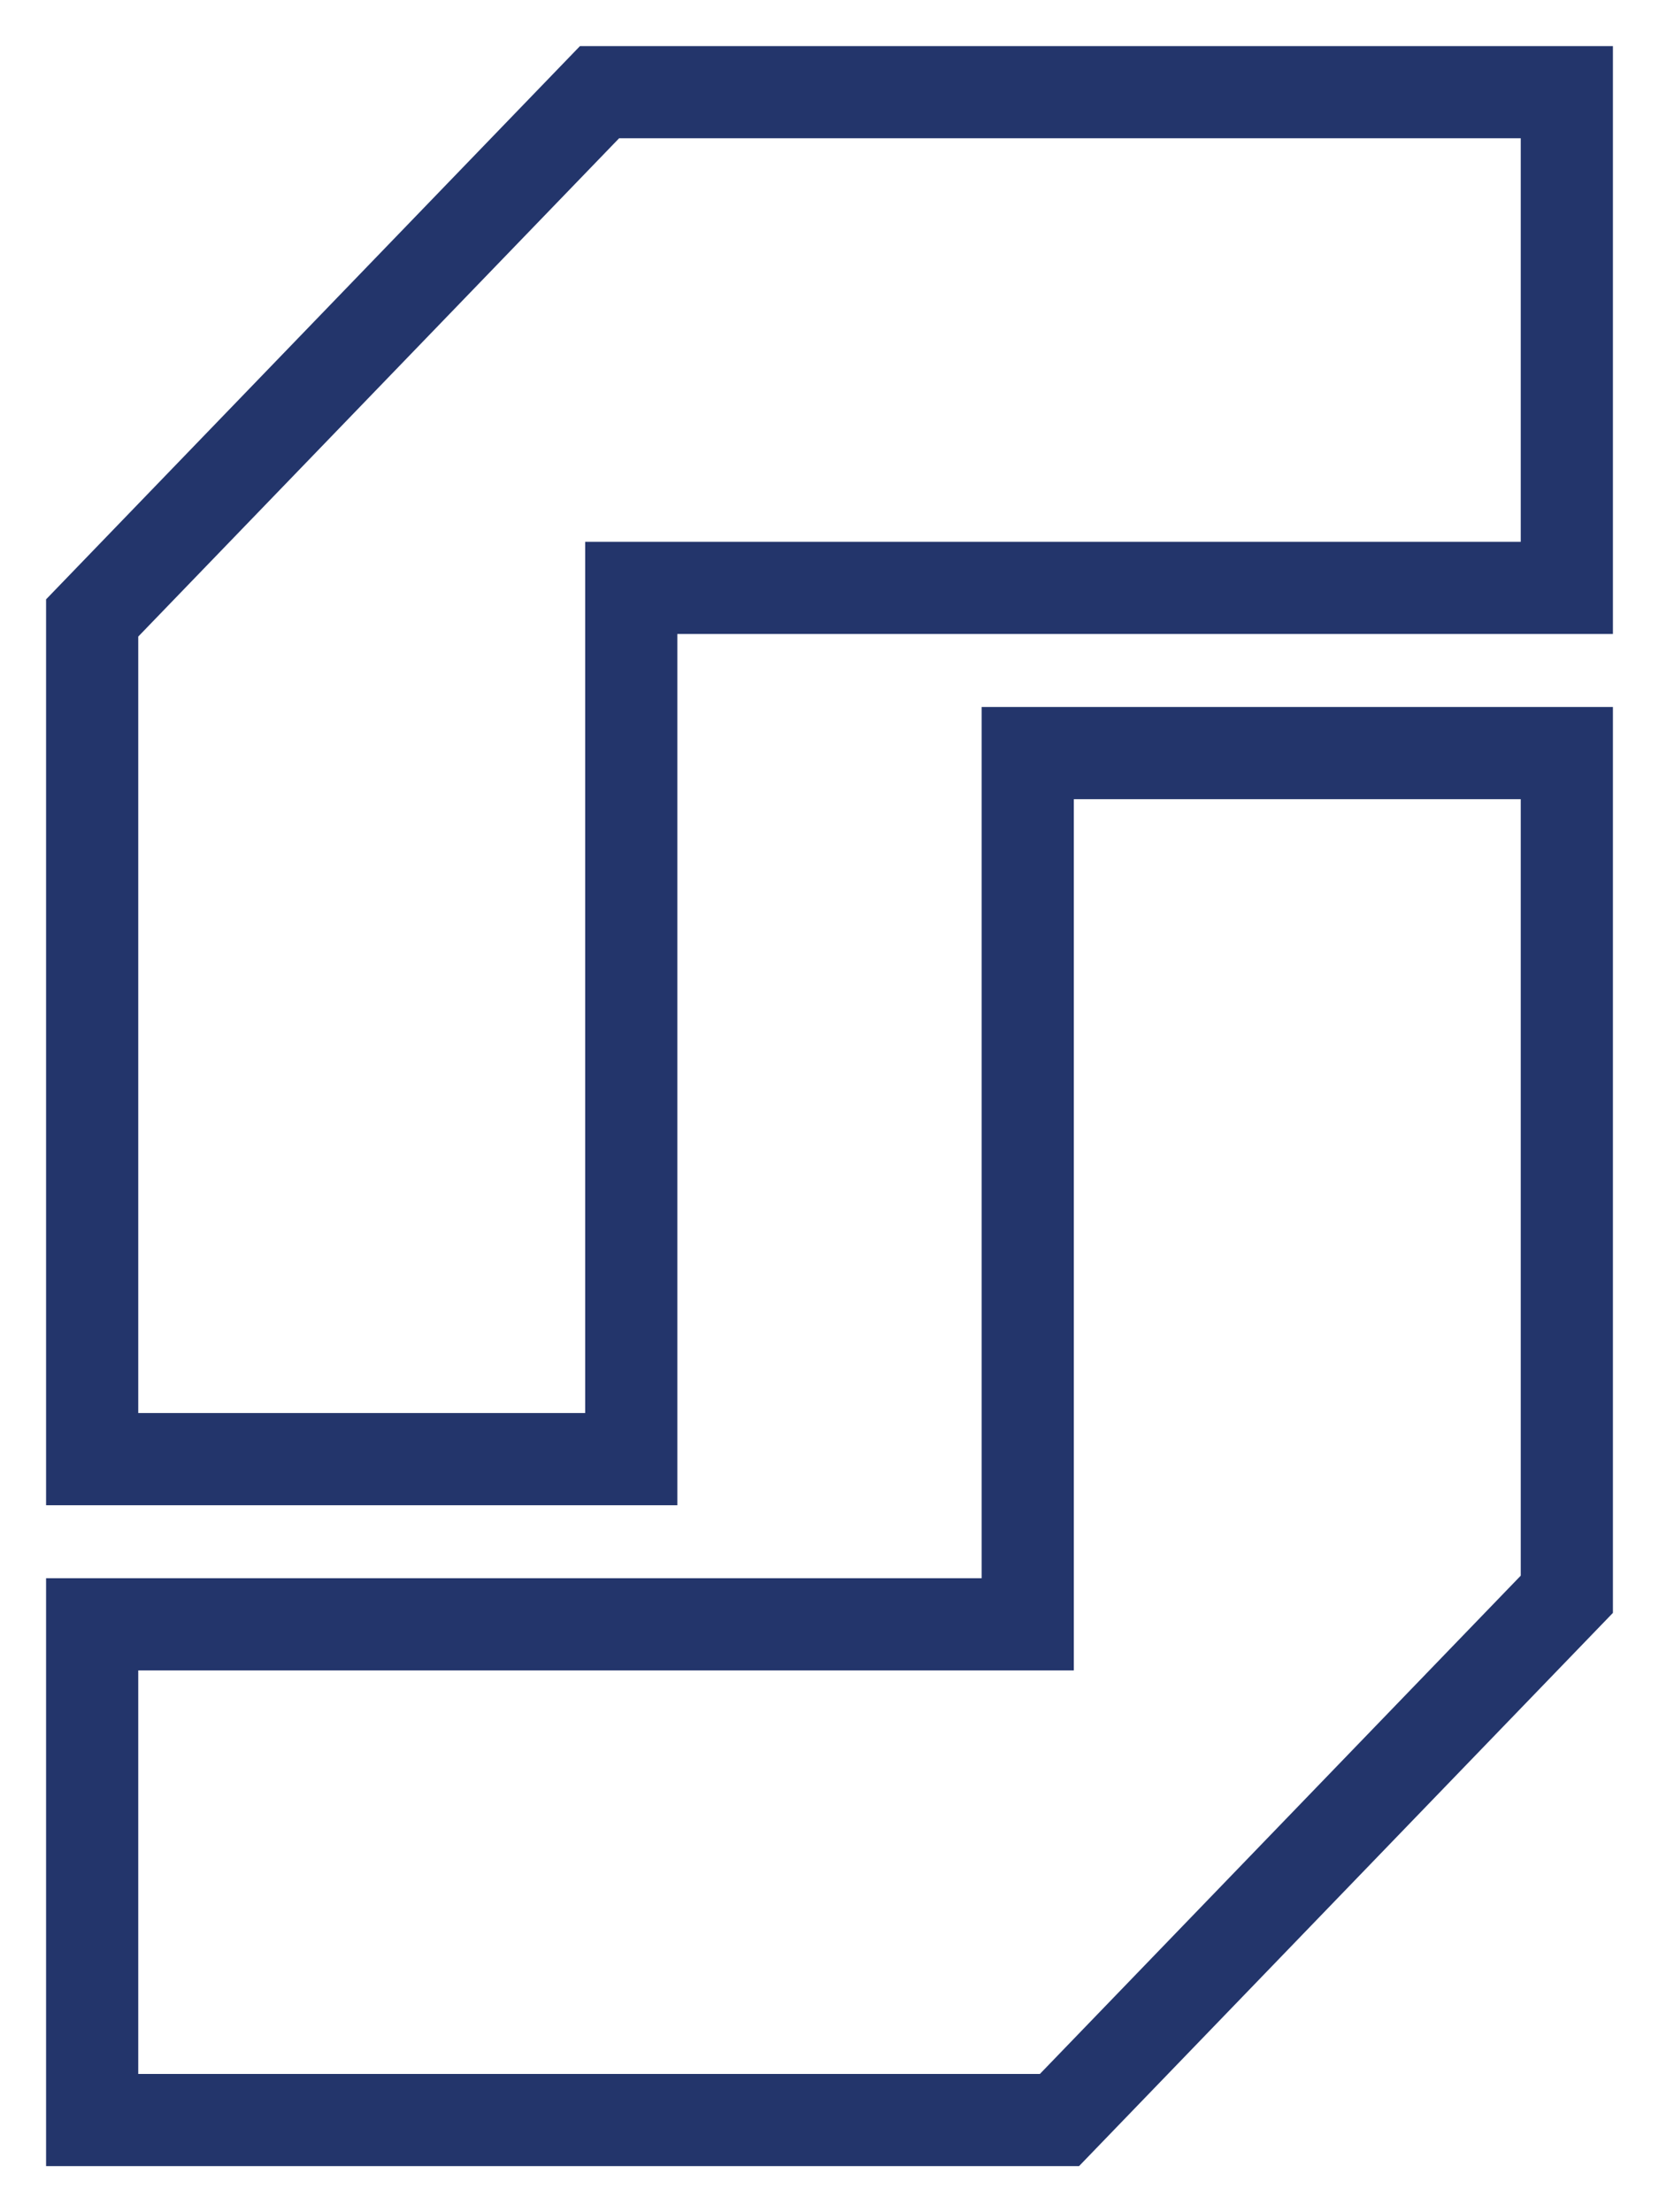 <svg width="18" height="24" viewBox="0 0 18 24" fill="none" xmlns="http://www.w3.org/2000/svg">
<path d="M6.849 15.83V6.378H17V1H6.505L1 6.704V15.83H6.849Z" stroke="#23356B"/>
<path d="M11.151 8.17L11.151 17.622L1 17.622L1 23L11.495 23L17 17.296V8.17L11.151 8.17Z" stroke="#23356B"/>
</svg>
